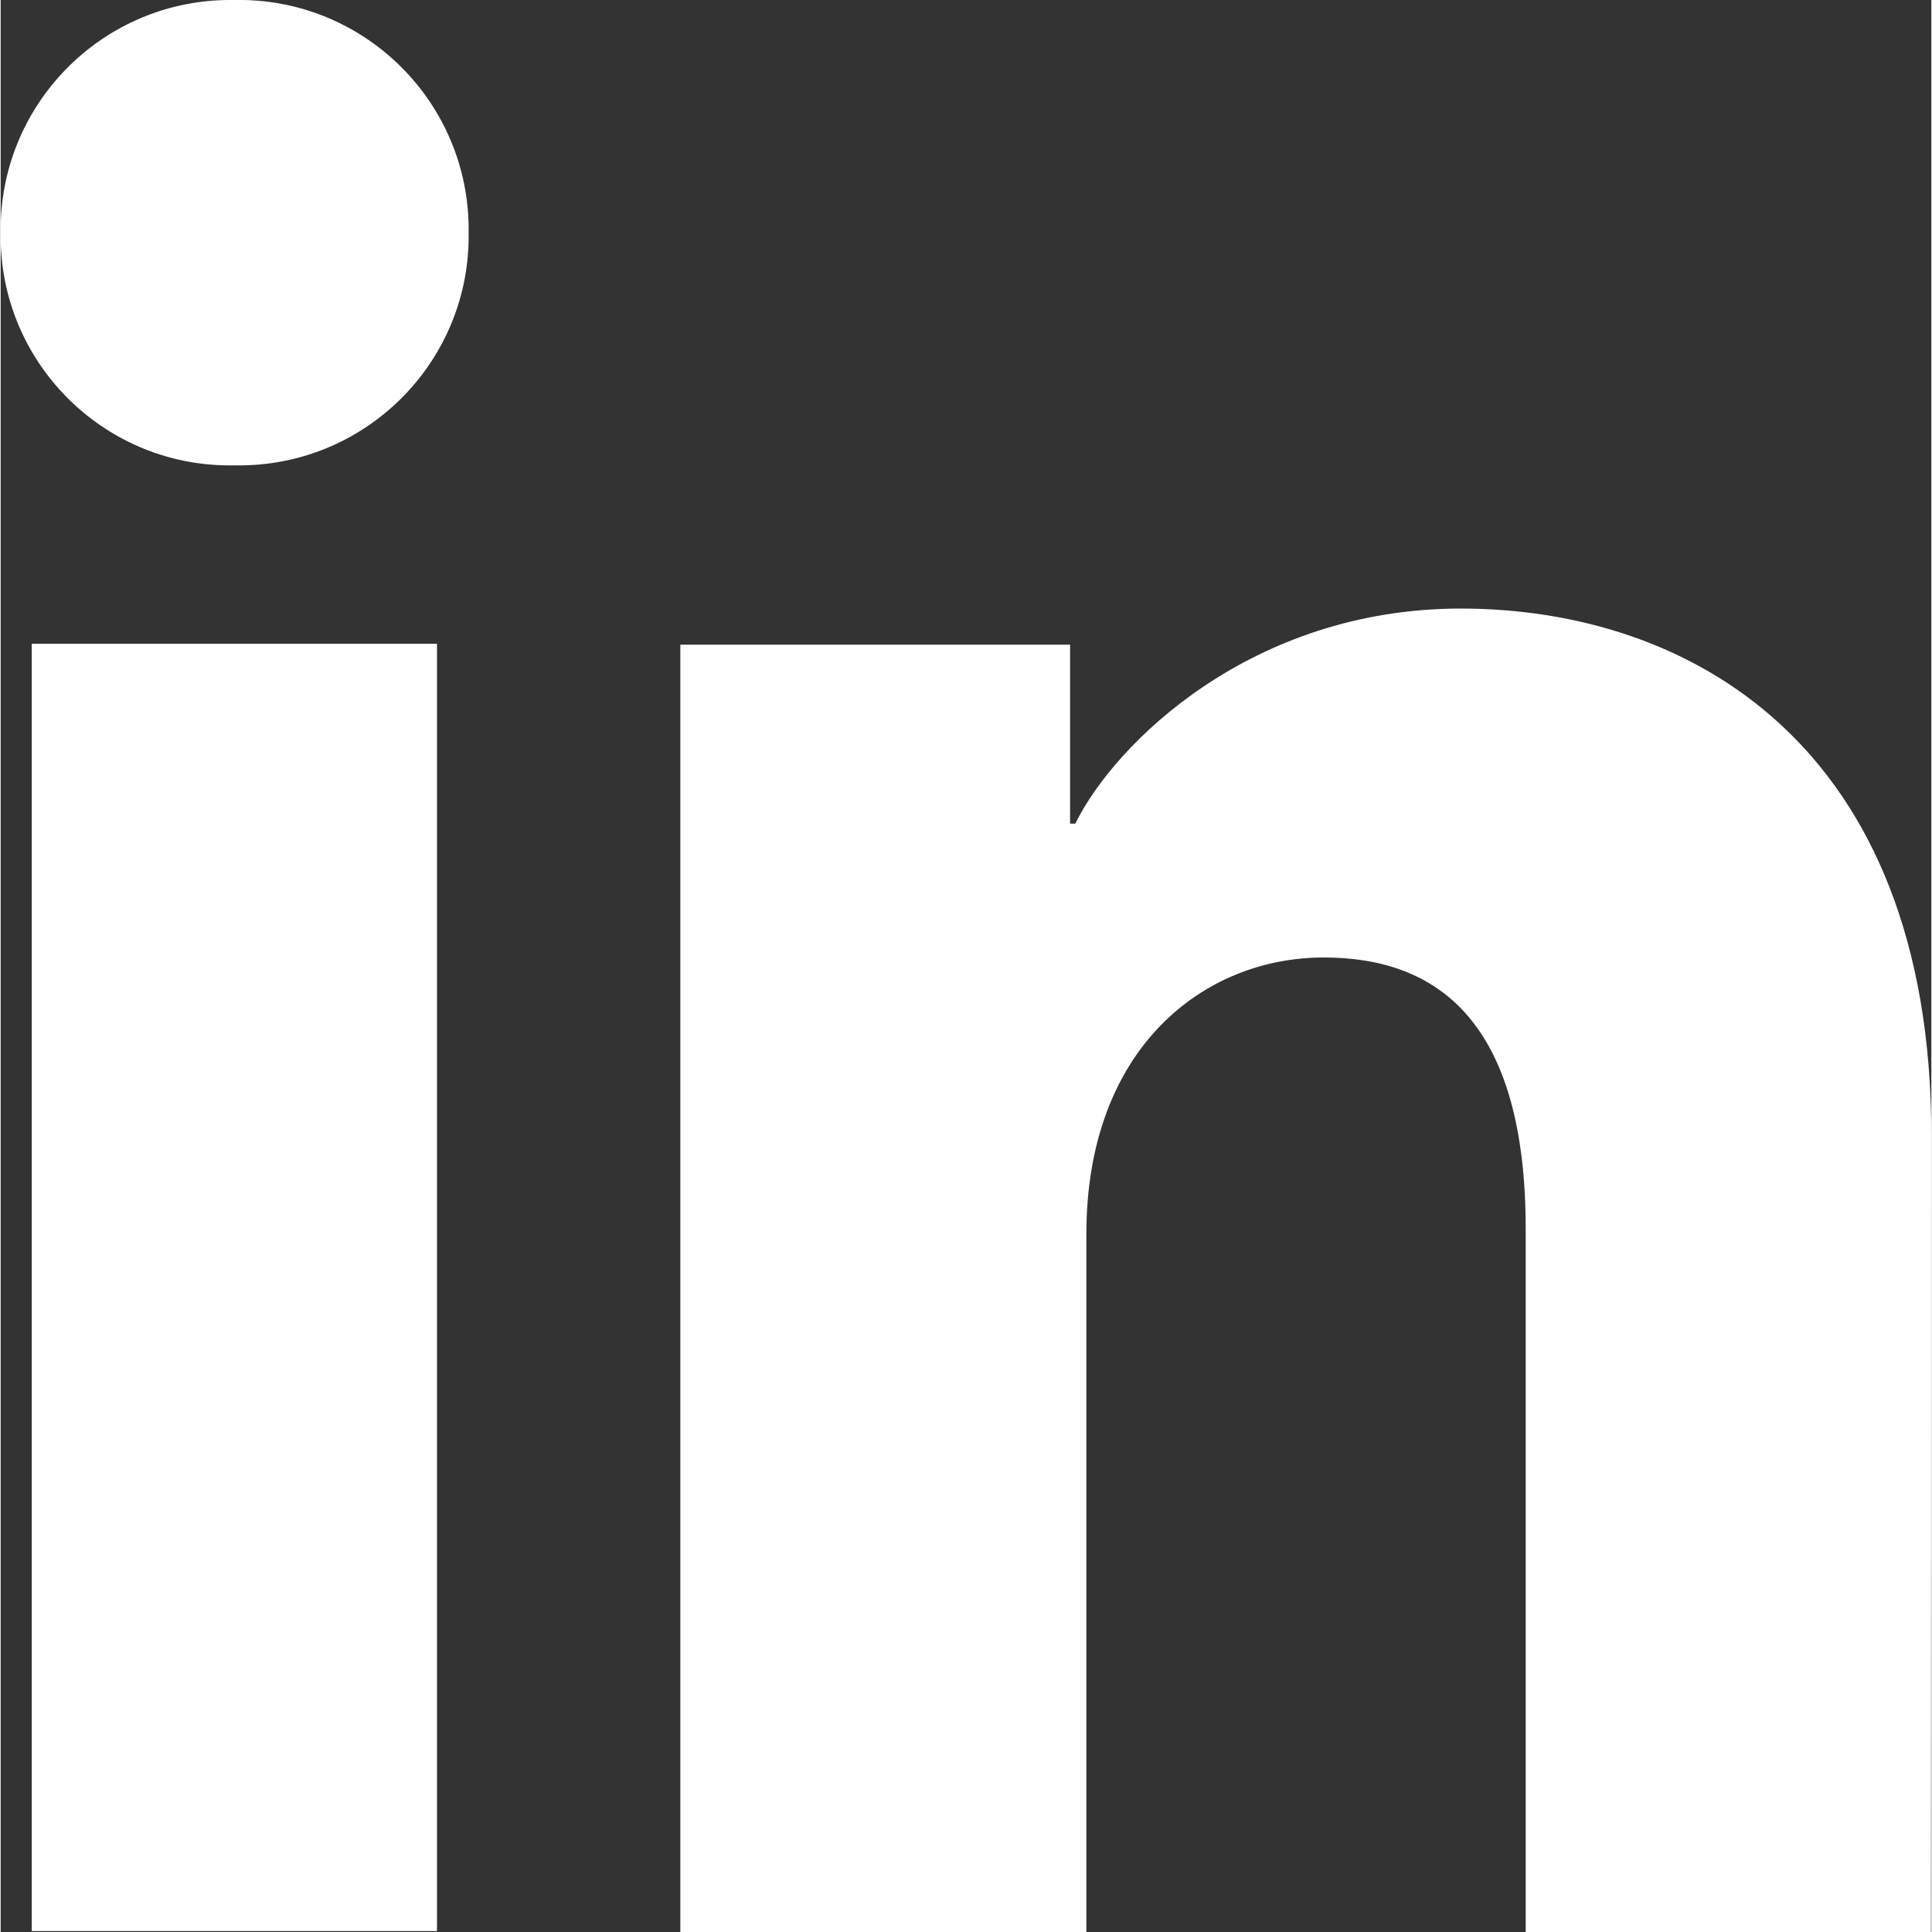 <?xml version="1.0" encoding="UTF-8"?><svg xmlns="http://www.w3.org/2000/svg" id="Layer_1685c0f6f41ed5" viewBox="0 0 103.14 103.21" aria-hidden="true" style="fill:url(#CerosGradient_id96020f8b9);" width="103px" height="103px"><rect x="0" y="0" width="103.14" height="103.21" fill="#333333" stroke="none"/><defs><linearGradient class="cerosgradient" data-cerosgradient="true" id="CerosGradient_id96020f8b9" gradientUnits="userSpaceOnUse" x1="50%" y1="100%" x2="50%" y2="0%"><stop offset="0%" stop-color="#FFFFFF"/><stop offset="100%" stop-color="#FFFFFF"/></linearGradient><linearGradient/><style>.cls-1-685c0f6f41ed5{fill:#b54848;}</style></defs><g id="Layer_2685c0f6f41ed5"><g id="Layer_1-2685c0f6f41ed5"><path class="cls-1-685c0f6f41ed5" d="M23.31,103.16H1.66V34.39H23.31V103.16ZM12.48,24.86C5.71,24.99,.12,19.6,0,12.83c0-.13,0-.26,0-.39C-.09,5.66,5.32,.1,12.09,0c.13,0,.26,0,.39,0,6.77-.14,12.37,5.23,12.52,12,0,.14,0,.29,0,.43,.1,6.77-5.32,12.34-12.09,12.43-.14,0-.29,0-.43,0ZM103.12,103.21h-21.65v-37.56c0-11.08-4.71-14.5-10.79-14.5-6.42,0-12.68,4.85-12.68,14.78v37.28h-21.69V34.44h20.82v9.56h.28c2.09-4.27,9.4-11.49,20.59-11.49,12.08,0,25.14,7.16,25.14,28.17l-.02,42.53Z" style="fill:url(#CerosGradient_id96020f8b9);"/></g></g></svg>